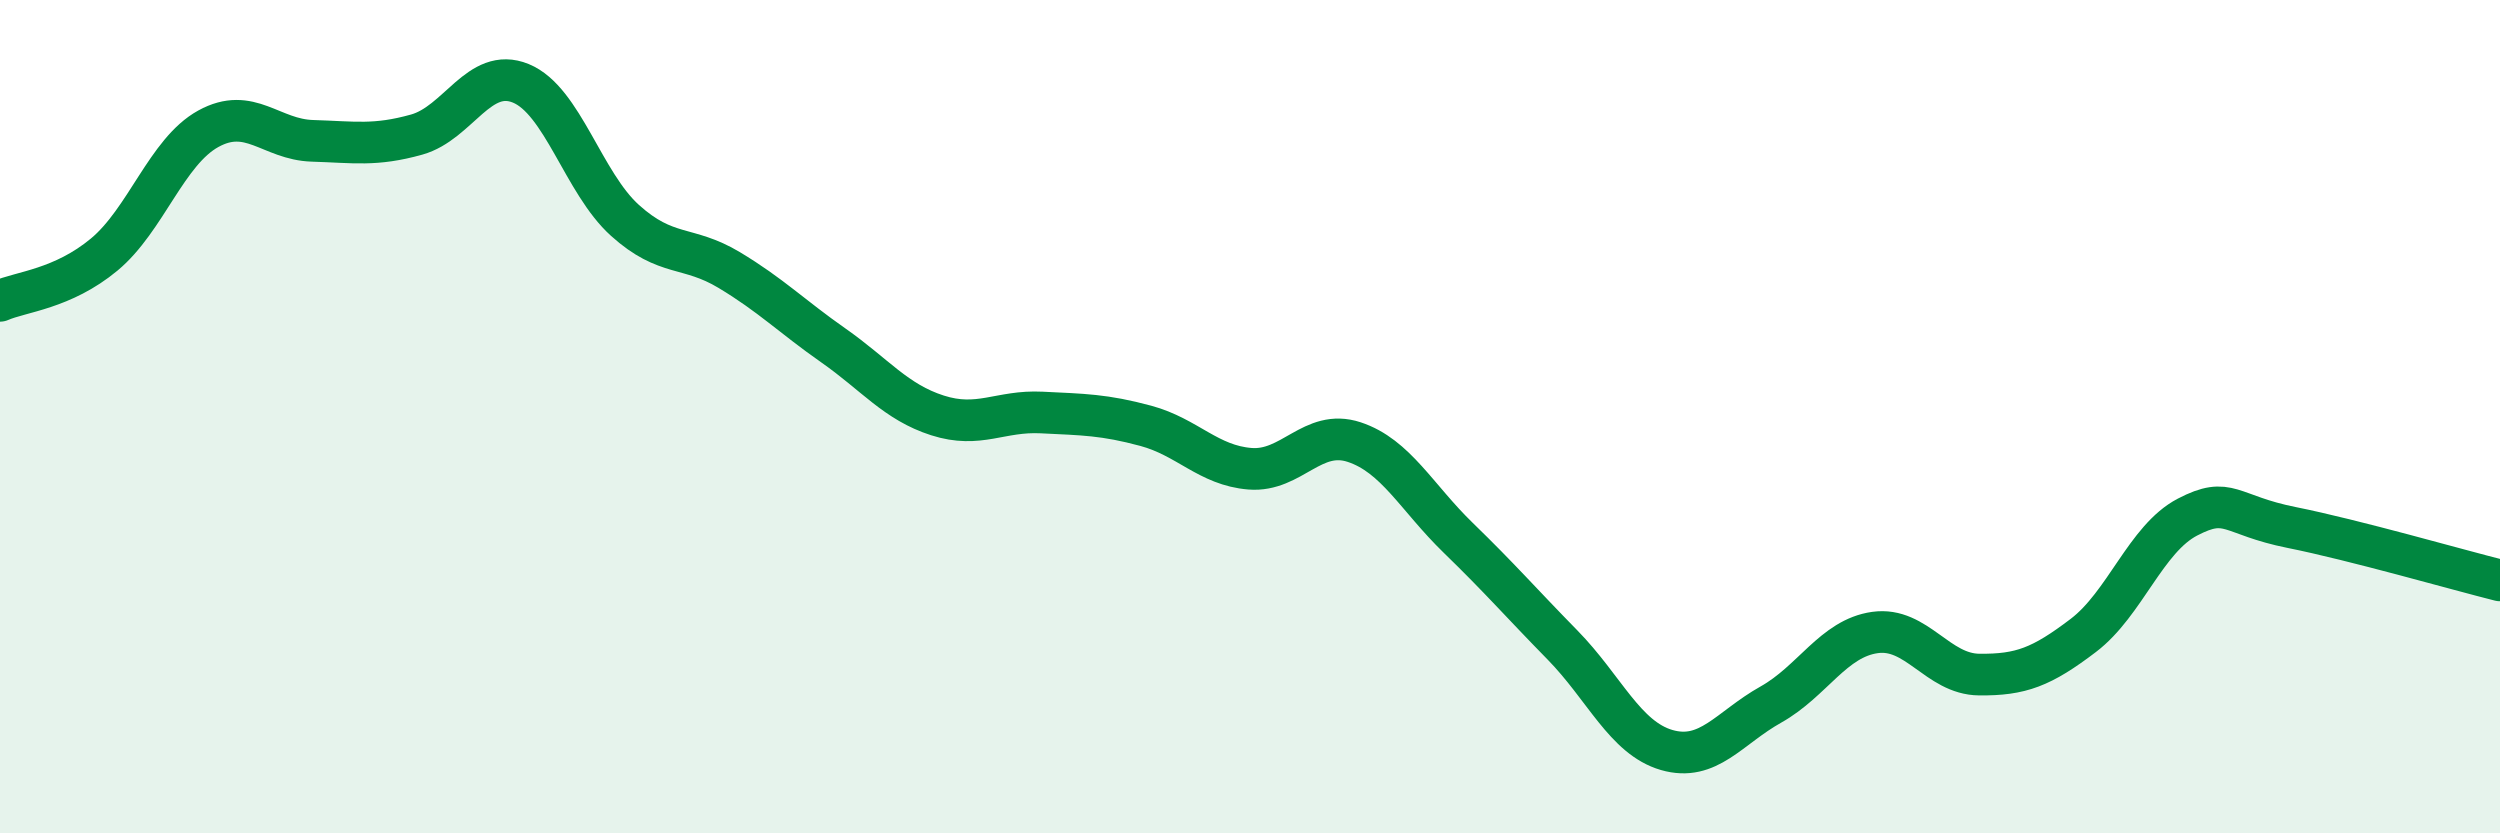 
    <svg width="60" height="20" viewBox="0 0 60 20" xmlns="http://www.w3.org/2000/svg">
      <path
        d="M 0,7.22 C 0.5,7 1.5,6.94 2.5,6.11 C 3.5,5.28 4,3.64 5,3.09 C 6,2.54 6.5,3.35 7.5,3.38 C 8.5,3.41 9,3.51 10,3.23 C 11,2.95 11.5,1.59 12.5,2 C 13.5,2.41 14,4.39 15,5.29 C 16,6.19 16.5,5.88 17.5,6.48 C 18.5,7.08 19,7.59 20,8.29 C 21,8.99 21.5,9.65 22.5,9.97 C 23.5,10.29 24,9.85 25,9.9 C 26,9.95 26.5,9.95 27.5,10.22 C 28.5,10.49 29,11.17 30,11.25 C 31,11.33 31.5,10.28 32.5,10.61 C 33.5,10.94 34,11.94 35,12.91 C 36,13.88 36.5,14.46 37.5,15.48 C 38.5,16.5 39,17.71 40,18 C 41,18.29 41.5,17.47 42.5,16.91 C 43.5,16.35 44,15.32 45,15.18 C 46,15.04 46.5,16.18 47.5,16.19 C 48.5,16.2 49,16.01 50,15.25 C 51,14.49 51.5,12.93 52.5,12.41 C 53.5,11.89 53.5,12.36 55,12.66 C 56.5,12.96 59,13.68 60,13.93L60 20L0 20Z"
        fill="#008740"
        opacity="0.1"
        stroke-linecap="round"
        stroke-linejoin="round"
      />
      <path
        d="M 0,7.22 C 0.5,7 1.5,6.94 2.5,6.11 C 3.5,5.28 4,3.64 5,3.09 C 6,2.54 6.5,3.35 7.5,3.38 C 8.5,3.41 9,3.51 10,3.23 C 11,2.95 11.5,1.59 12.5,2 C 13.5,2.41 14,4.39 15,5.29 C 16,6.19 16.5,5.88 17.5,6.48 C 18.5,7.08 19,7.59 20,8.29 C 21,8.99 21.5,9.65 22.5,9.97 C 23.5,10.29 24,9.85 25,9.9 C 26,9.95 26.5,9.95 27.5,10.22 C 28.5,10.49 29,11.17 30,11.25 C 31,11.33 31.5,10.28 32.5,10.61 C 33.5,10.94 34,11.94 35,12.91 C 36,13.88 36.5,14.46 37.5,15.48 C 38.5,16.5 39,17.71 40,18 C 41,18.29 41.5,17.47 42.5,16.91 C 43.5,16.35 44,15.32 45,15.18 C 46,15.04 46.5,16.18 47.5,16.19 C 48.5,16.2 49,16.01 50,15.25 C 51,14.49 51.5,12.93 52.5,12.41 C 53.5,11.89 53.5,12.36 55,12.66 C 56.5,12.96 59,13.68 60,13.93"
        stroke="#008740"
        stroke-width="1"
        fill="none"
        stroke-linecap="round"
        stroke-linejoin="round"
      />
    </svg>
  